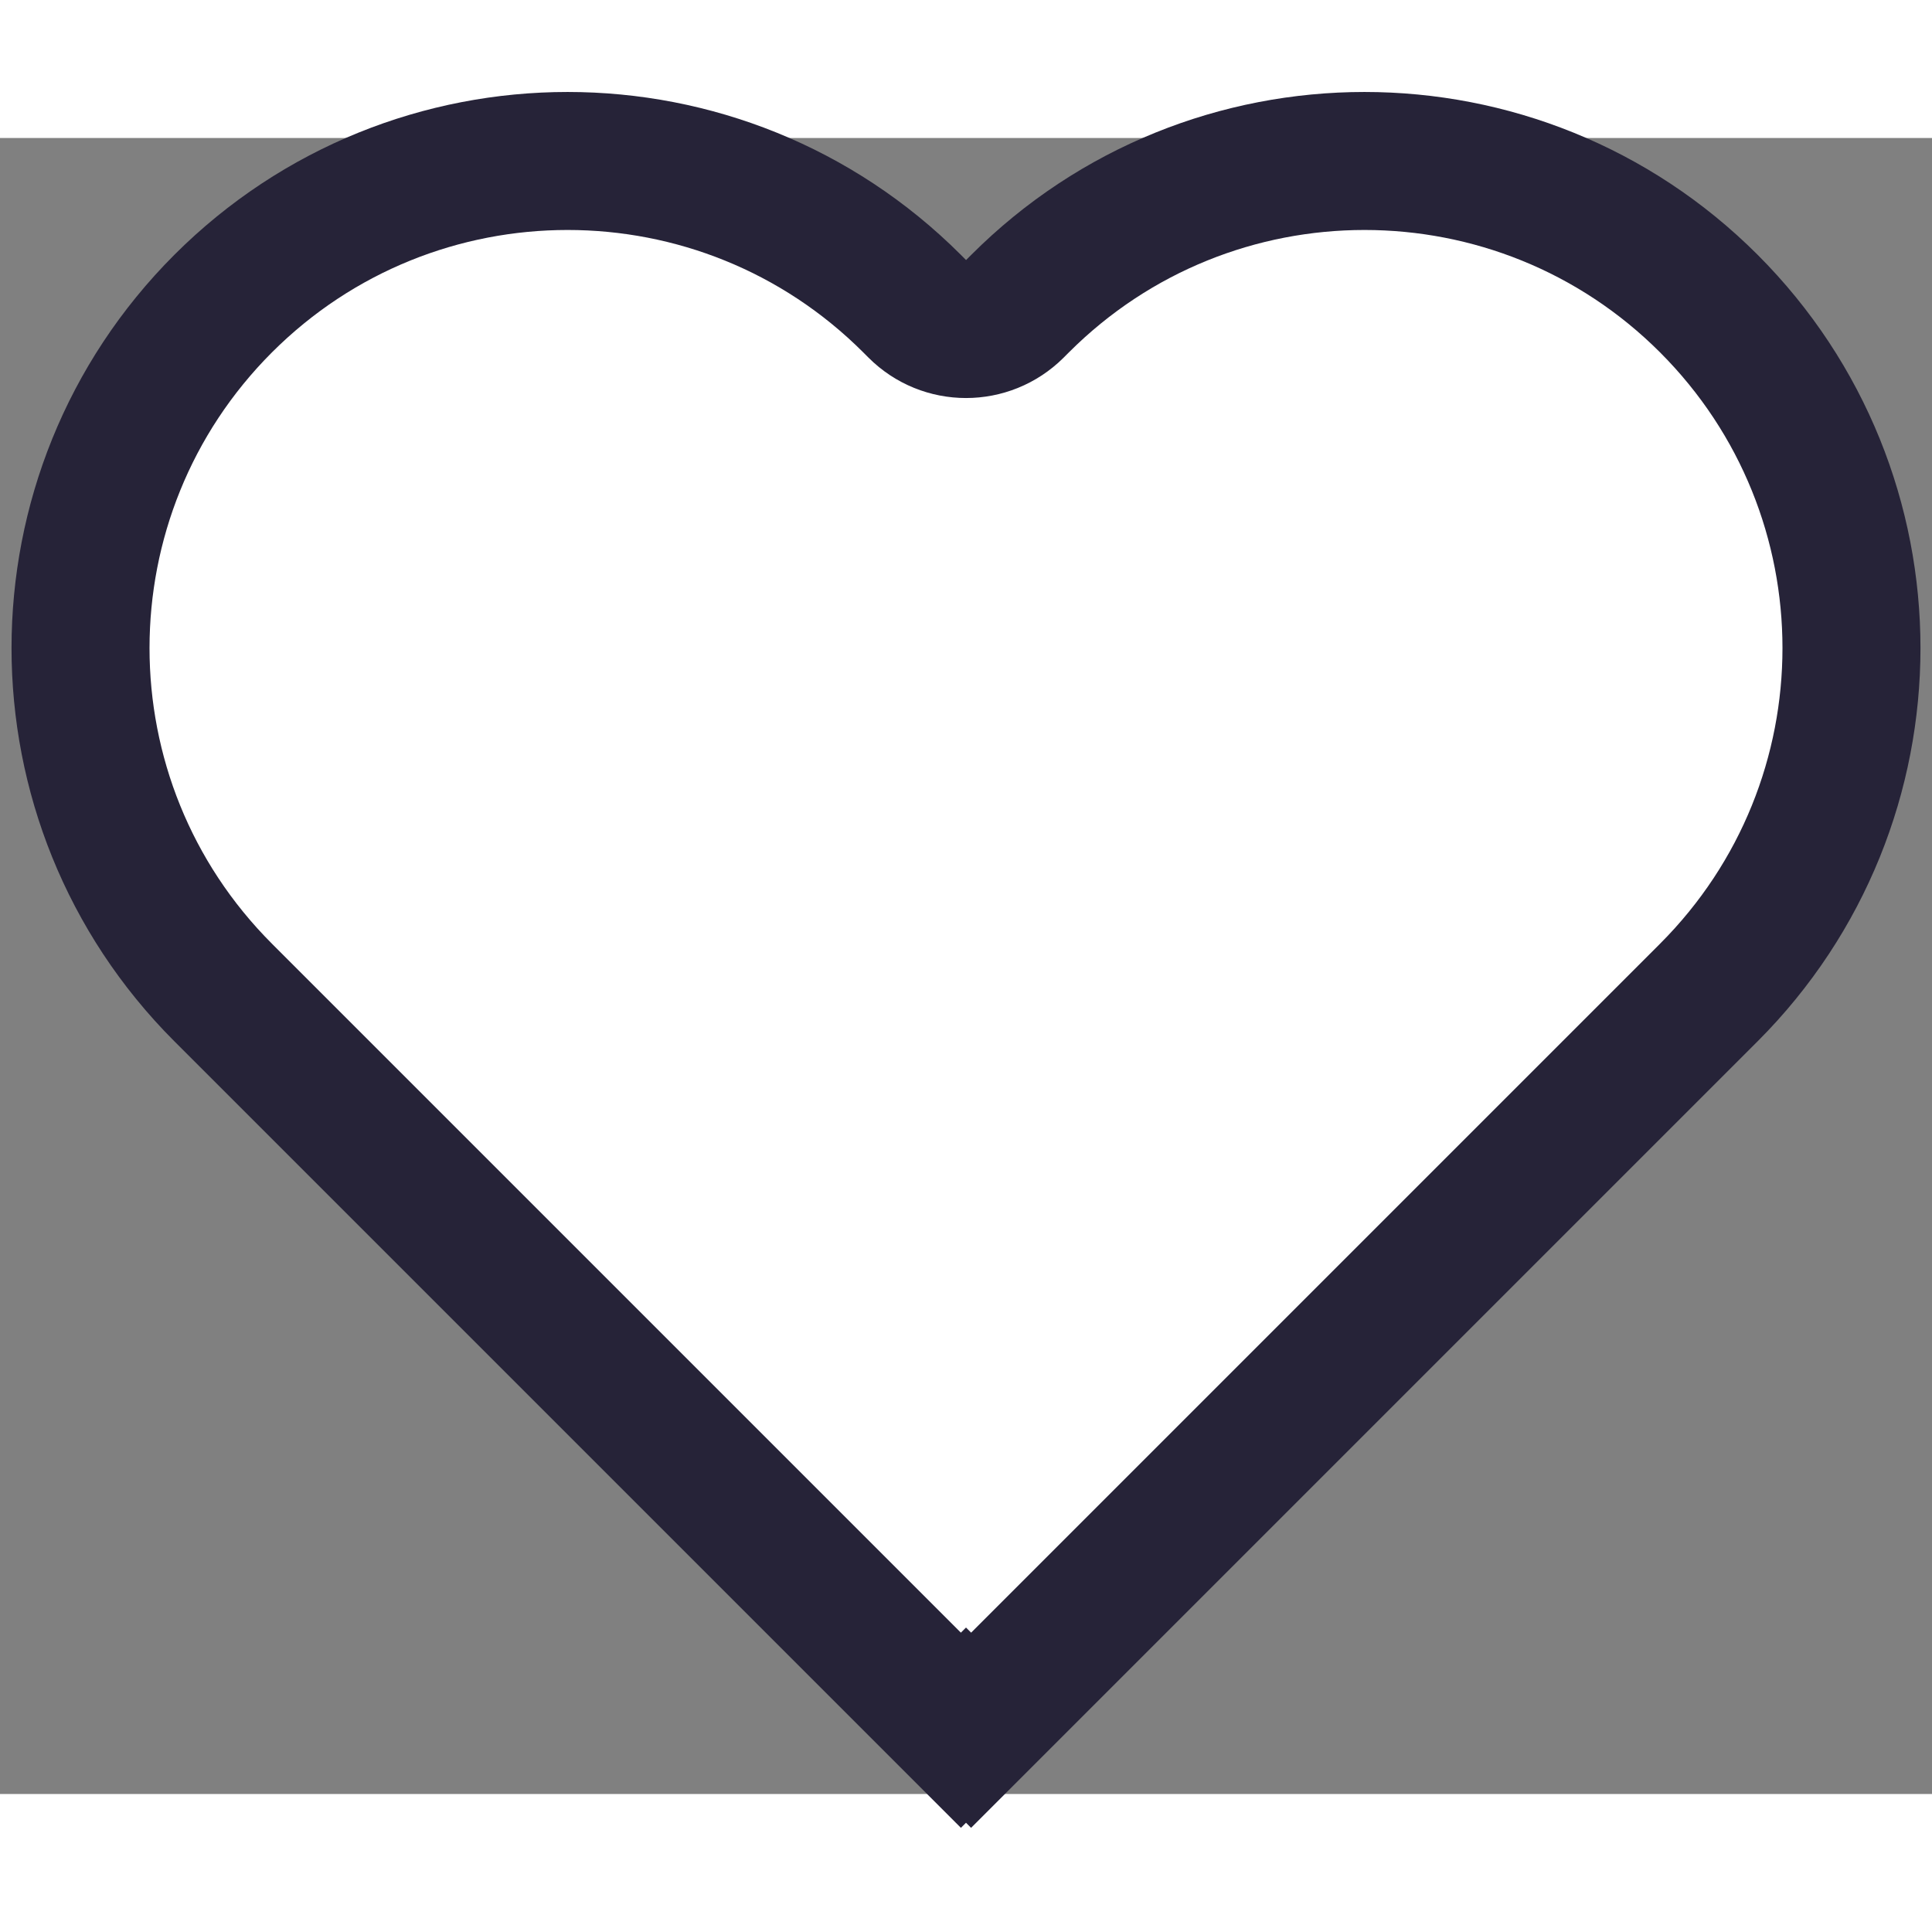<svg width="12" height="12" viewBox="0 0 14 12" xmlns="http://www.w3.org/2000/svg" fill="#fff" stroke="#262338"><rect x="0" y="0" width="14" height="12" fill="#808080" stroke="none"/><path d="M1.617 1.2C0.239 2.579 0.239 4.813 1.617 6.192L6.963 11.538L7 11.501L7.037 11.538L12.383 6.192C13.761 4.813 13.761 2.579 12.383 1.2C11.005 -0.178 8.77 -0.178 7.392 1.2L7.354 1.238C7.158 1.433 6.842 1.433 6.647 1.238L6.609 1.2C5.23 -0.178 2.996 -0.178 1.617 1.2Z"></path></svg>